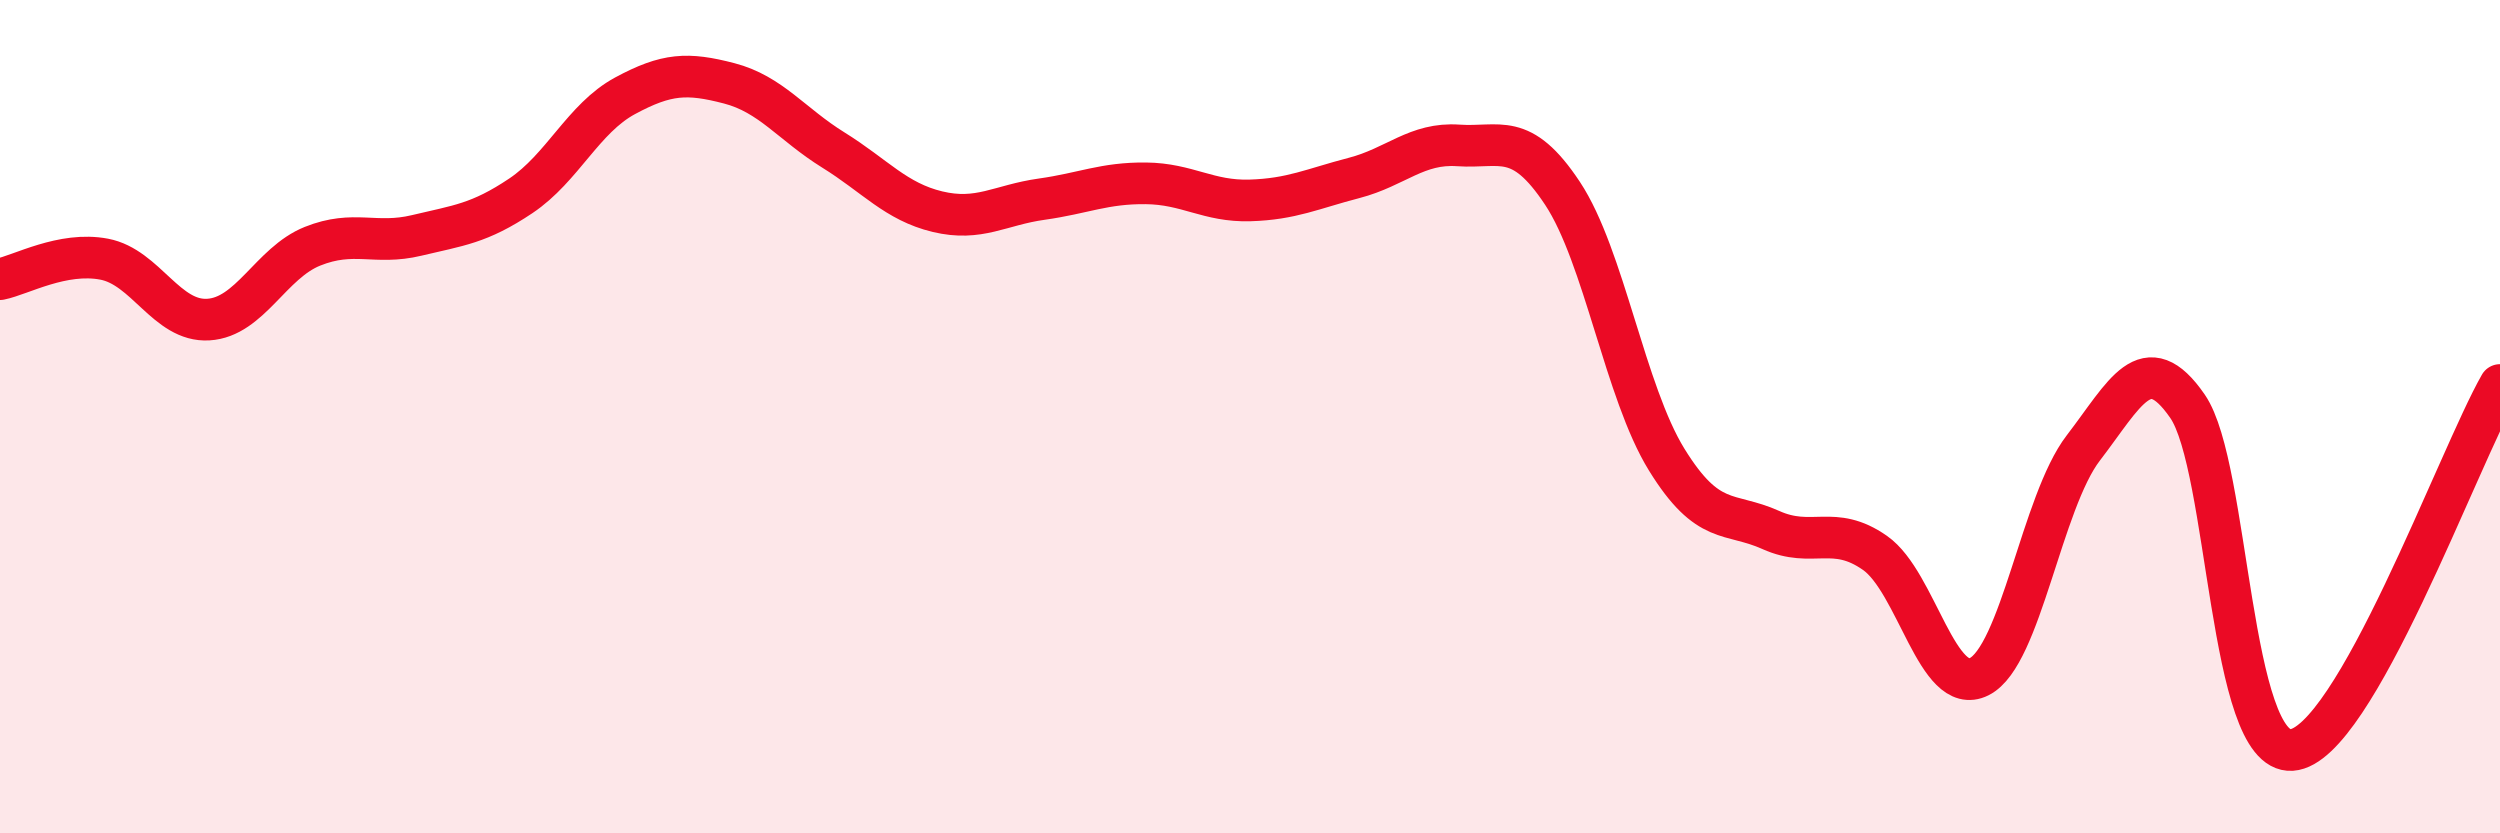 
    <svg width="60" height="20" viewBox="0 0 60 20" xmlns="http://www.w3.org/2000/svg">
      <path
        d="M 0,6.7 C 0.5,6.6 1.5,6.03 2.5,6.22 C 3.5,6.41 4,7.73 5,7.67 C 6,7.61 6.5,6.31 7.5,5.91 C 8.5,5.51 9,5.89 10,5.65 C 11,5.41 11.5,5.37 12.5,4.7 C 13.5,4.03 14,2.84 15,2.3 C 16,1.76 16.5,1.74 17.5,2 C 18.5,2.26 19,2.98 20,3.6 C 21,4.22 21.5,4.84 22.5,5.08 C 23.5,5.32 24,4.92 25,4.78 C 26,4.64 26.5,4.39 27.5,4.4 C 28.5,4.41 29,4.84 30,4.81 C 31,4.78 31.5,4.53 32.5,4.27 C 33.5,4.01 34,3.42 35,3.49 C 36,3.56 36.5,3.13 37.5,4.64 C 38.5,6.15 39,9.41 40,11.03 C 41,12.65 41.5,12.27 42.5,12.72 C 43.5,13.17 44,12.57 45,13.27 C 46,13.97 46.5,16.74 47.5,16.24 C 48.5,15.74 49,12.05 50,10.75 C 51,9.45 51.5,8.3 52.5,9.75 C 53.5,11.2 53.5,18.1 55,18 C 56.5,17.9 59,10.99 60,9.24L60 20L0 20Z"
        fill="#EB0A25"
        opacity="0.1"
        stroke-linecap="round"
        stroke-linejoin="round"
      />
      <path
        d="M 0,6.7 C 0.5,6.6 1.5,6.03 2.5,6.22 C 3.5,6.41 4,7.73 5,7.67 C 6,7.61 6.5,6.31 7.5,5.91 C 8.5,5.51 9,5.89 10,5.65 C 11,5.41 11.5,5.37 12.5,4.7 C 13.5,4.03 14,2.84 15,2.3 C 16,1.76 16.5,1.74 17.5,2 C 18.5,2.26 19,2.98 20,3.6 C 21,4.22 21.5,4.84 22.5,5.08 C 23.5,5.32 24,4.92 25,4.78 C 26,4.64 26.5,4.39 27.5,4.4 C 28.5,4.41 29,4.84 30,4.81 C 31,4.78 31.5,4.53 32.5,4.27 C 33.5,4.01 34,3.42 35,3.49 C 36,3.56 36.5,3.13 37.5,4.64 C 38.5,6.15 39,9.41 40,11.03 C 41,12.65 41.5,12.27 42.5,12.72 C 43.5,13.17 44,12.57 45,13.27 C 46,13.97 46.5,16.74 47.5,16.24 C 48.5,15.74 49,12.05 50,10.75 C 51,9.45 51.5,8.3 52.5,9.75 C 53.5,11.2 53.5,18.1 55,18 C 56.5,17.9 59,10.99 60,9.24"
        stroke="#EB0A25"
        stroke-width="1"
        fill="none"
        stroke-linecap="round"
        stroke-linejoin="round"
      />
    </svg>
  
